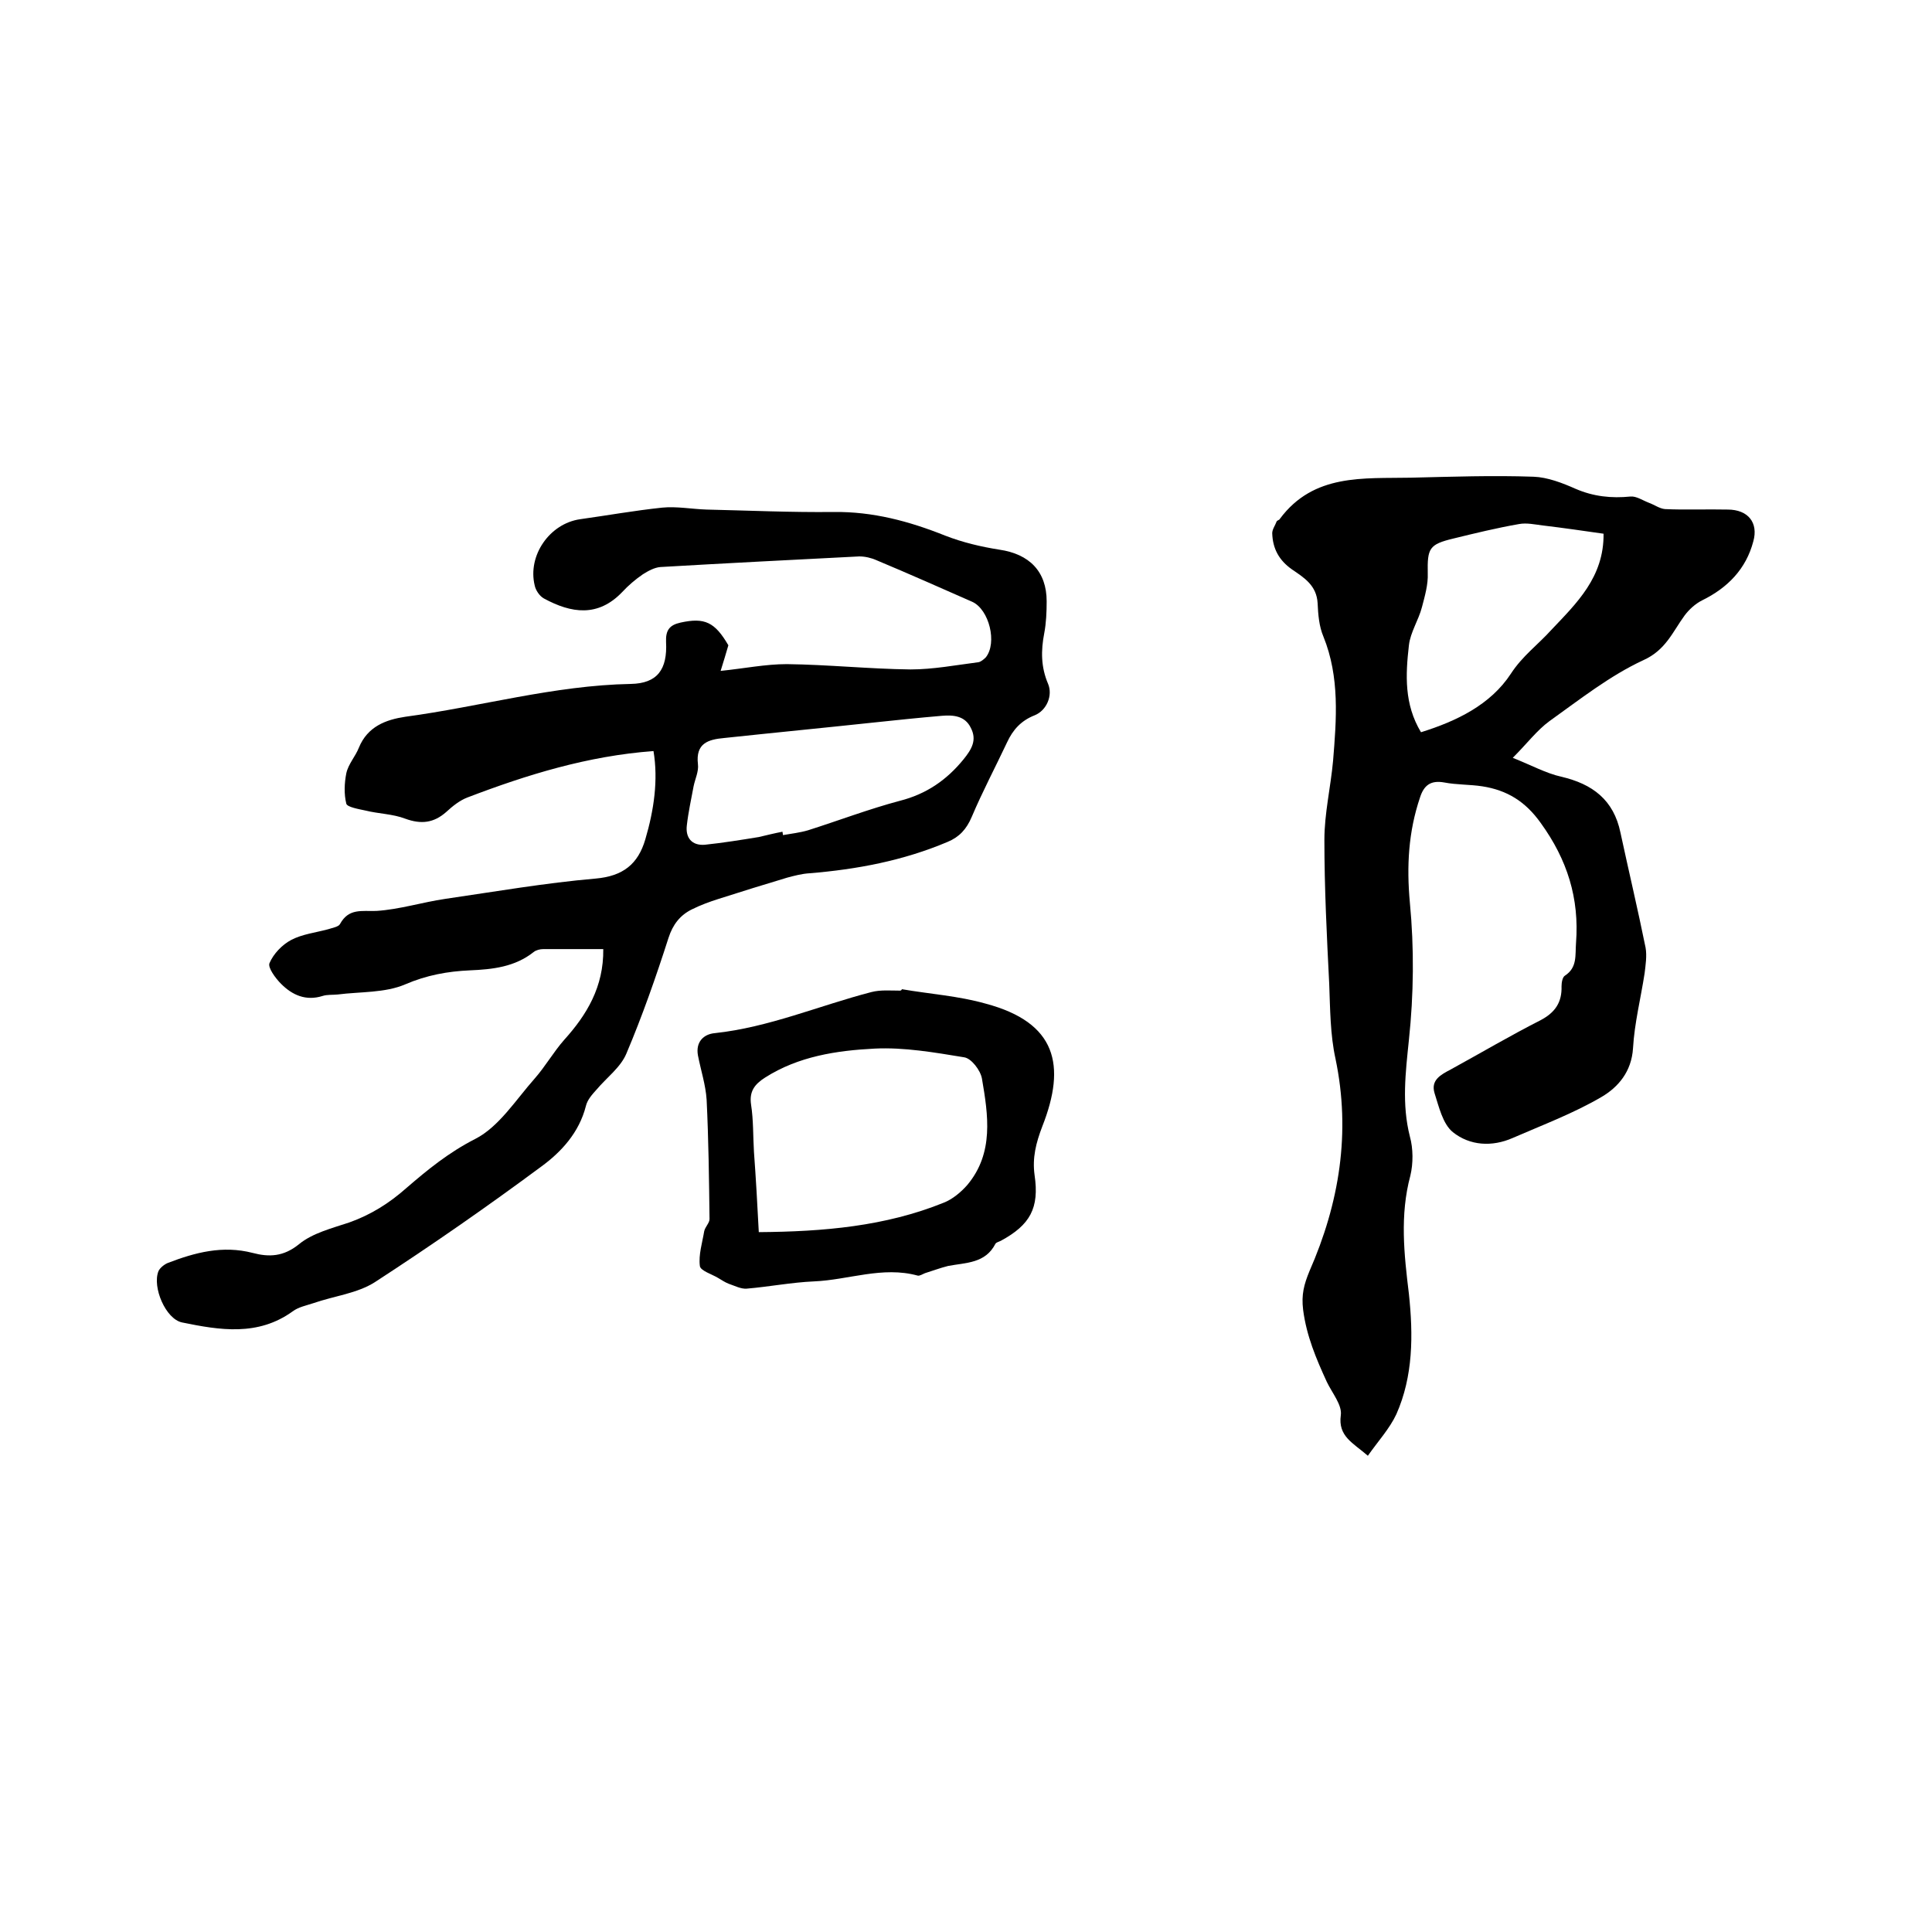 <svg enable-background="new 0 0 400 400" viewBox="0 0 400 400" xmlns="http://www.w3.org/2000/svg"><path d="m124.9 196.5c-4.4 0-8.4 0-12.4 0-.7 0-1.5.2-2 .6-3.9 3.1-8.5 3.6-13.2 3.8-4.6.2-9 1-13.4 2.9-4.2 1.8-9.3 1.5-14 2.1-1 .1-2.2 0-3.1.3-3.5 1.1-6.3-.2-8.6-2.5-1.2-1.2-2.8-3.4-2.4-4.3.8-1.9 2.6-3.8 4.5-4.8 2.3-1.2 5-1.5 7.6-2.2.9-.3 2.2-.5 2.5-1.1 1.8-3.3 4.5-2.6 7.5-2.7 4.8-.3 9.5-1.8 14.3-2.5 10.3-1.5 20.7-3.3 31.1-4.2 5.7-.5 8.8-3 10.3-8.1 1.8-6.1 2.7-12.3 1.7-18.3-13.6 1-26.2 4.9-38.5 9.6-1.6.6-3.1 1.8-4.4 3-2.6 2.3-5.2 2.6-8.5 1.4-2.6-1-5.5-1-8.3-1.7-1.4-.3-3.7-.7-3.9-1.4-.5-2-.4-4.3 0-6.3.4-1.9 1.9-3.5 2.6-5.3 1.8-4.4 5.6-5.8 9.6-6.4 15.6-2.1 30.8-6.5 46.7-6.8 5.5-.1 7.6-3 7.3-8.7-.1-2.4.7-3.5 3-4 5-1.1 7.1-.1 9.9 4.7-.5 1.8-1 3.3-1.6 5.3 4.9-.5 9.3-1.4 13.7-1.4 8.5.1 17.1 1 25.6 1.1 4.7 0 9.4-.9 14.1-1.5.5-.1 1.1-.6 1.5-1 2.4-3 .7-9.9-2.8-11.5-6.6-2.9-13.1-5.8-19.8-8.6-1.1-.5-2.4-.8-3.6-.8-13.7.7-27.5 1.4-41.2 2.2-1.2.1-2.5.8-3.6 1.5-1.6 1.1-3 2.3-4.3 3.7-5 5.2-10.5 4.4-16.2 1.3-.9-.5-1.7-1.7-1.9-2.7-1.5-6.2 3.1-12.8 9.4-13.7 5.7-.8 11.3-1.8 17-2.4 3-.3 6.1.3 9.2.4 8.8.2 17.5.6 26.3.5 8.1-.1 15.6 1.9 23.1 4.9 3.6 1.4 7.4 2.3 11.2 2.9 6.2.9 9.8 4.5 9.8 10.7 0 2.2-.1 4.5-.5 6.6-.7 3.6-.7 7 .8 10.5 1 2.4-.3 5.5-2.8 6.5-2.8 1.1-4.5 3-5.7 5.6-2.4 5.1-5.1 10.2-7.3 15.4-1.1 2.6-2.6 4.2-5 5.2-9.2 3.9-18.8 5.7-28.6 6.5-1.6.1-3.1.5-4.6.9-4.7 1.4-9.5 2.9-14.2 4.4-1.9.6-3.8 1.3-5.6 2.2-2.4 1.2-3.9 3.1-4.8 5.9-2.6 8.1-5.4 16.1-8.7 23.9-1.2 2.9-4.1 5-6.2 7.5-.9 1-1.9 2.1-2.2 3.4-1.4 5.5-5.1 9.5-9.2 12.5-11.2 8.3-22.7 16.3-34.4 23.9-3.7 2.4-8.5 2.9-12.8 4.4-1.5.5-3.1.8-4.3 1.7-7.2 5.2-15.1 3.9-22.9 2.3-3.4-.7-6.2-7.3-4.9-10.6.3-.7 1.2-1.4 1.9-1.7 5.7-2.2 11.4-3.7 17.6-2.1 3.4.9 6.4.8 9.6-1.8 2.8-2.3 6.8-3.3 10.4-4.5 4.5-1.6 8.3-4 11.8-7.1 4.4-3.8 8.8-7.4 14.3-10.2 4.9-2.5 8.4-8.1 12.3-12.5 2.2-2.5 3.9-5.5 6.1-8 4.7-5.2 8.2-11 8.1-18.8zm37.1-24.3c0 .2.1.4.1.7 1.7-.3 3.5-.5 5.2-1 6.3-2 12.6-4.4 19-6.1 5.5-1.4 9.7-4.3 13.2-8.6 1.7-2.1 2.8-4 1.5-6.5-1.2-2.5-3.6-2.7-6-2.5-4.7.4-9.5.9-14.2 1.4-10.3 1.1-20.6 2.1-30.9 3.2-3.3.3-5.9 1.1-5.4 5.4.2 1.5-.6 3.1-.9 4.6-.5 2.7-1.1 5.4-1.4 8.1-.3 2.5 1 4.2 3.7 4 3.8-.4 7.5-1 11.2-1.6 1.7-.4 3.3-.8 4.9-1.1z"/><path d="m313.2 156.9c4 1.6 6.9 3.2 10 3.9 6.5 1.5 10.9 4.8 12.3 11.6 1.7 7.9 3.6 15.9 5.2 23.8.3 1.7 0 3.6-.2 5.3-.8 5.2-2.1 10.3-2.4 15.5-.3 4.9-3.1 8.1-6.5 10.1-5.8 3.4-12.2 5.8-18.4 8.5-4.3 1.9-8.9 1.6-12.4-1.2-2.1-1.7-2.9-5.3-3.8-8.1-.8-2.7 1.3-3.8 3.4-4.9 6.2-3.4 12.3-7 18.6-10.2 3-1.6 4.4-3.7 4.3-7 0-.8.2-1.9.7-2.2 2.6-1.7 2.1-4.2 2.3-6.8.7-9.2-1.8-17.2-7.3-24.8-3.2-4.5-7-6.8-12.1-7.6-2.6-.4-5.3-.3-7.9-.8-2.8-.5-4.2.6-5 3.1-2.4 7.1-2.8 14.2-2.1 21.8.9 9.4.8 19-.2 28.4-.7 6.8-1.5 13.3.2 20 .7 2.5.7 5.6.1 8.1-2.2 8.2-1.3 16.3-.3 24.5.9 8.5.9 17-2.6 24.9-1.4 3-3.8 5.6-5.9 8.6-3.1-2.7-6.2-4-5.6-8.4.3-2.1-1.8-4.6-2.9-6.9-2.2-4.8-4.2-9.5-4.9-14.9-.4-3.2.2-5.3 1.3-8 6.2-14.1 8.6-28.7 5.4-44-1.1-5-1.1-10.3-1.3-15.5-.5-9.9-1-19.9-1-29.8 0-5.5 1.3-10.9 1.8-16.4.7-8.6 1.4-17.3-2-25.7-.9-2.1-1.1-4.6-1.2-6.9-.2-3.7-2.8-5.3-5.3-7-2.7-1.9-4-4.3-4.1-7.5 0-.8.6-1.6.9-2.4.1-.3.6-.3.7-.6 7-9.4 17.3-8.3 27.1-8.5 8.5-.2 16.9-.5 25.4-.2 2.9.1 6 1.3 8.7 2.5 3.7 1.6 7.4 2 11.4 1.6 1.2-.1 2.5.8 3.8 1.3 1.1.4 2.2 1.2 3.3 1.3 4.3.2 8.7 0 13 .1 4.2 0 6.4 2.7 5.3 6.6-1.5 5.7-5.3 9.6-10.6 12.2-1.4.7-2.7 1.9-3.6 3.1-2.5 3.4-3.9 7.2-8.6 9.3-6.9 3.2-13.1 8.1-19.4 12.6-2.6 1.9-4.6 4.6-7.6 7.6zm18.8-46.4c-4.2-.6-8.3-1.2-12.5-1.7-1.7-.2-3.4-.6-5-.3-4.6.8-9.1 1.9-13.6 3-5 1.2-5.4 2-5.3 7.2.1 2.3-.6 4.7-1.2 7-.7 2.7-2.4 5.2-2.7 7.9-.7 6.1-1 12.2 2.5 18 7.4-2.3 14.4-5.7 18.6-12.1 2.4-3.7 5.6-6 8.4-9.1 5.2-5.5 10.9-10.9 10.8-19.9z"/><path d="m186.7 204.8c5.8 1 11.8 1.4 17.4 3 14.6 3.9 16.7 12.7 11.7 25.4-1.3 3.4-2.1 6.5-1.6 10.1 1 6.8-.9 10.3-7 13.6-.4.2-.9.3-1.1.6-2.1 4.1-6.1 3.9-9.8 4.6-1.6.4-3.2 1-4.8 1.5-.5.2-1.1.6-1.5.5-7.3-2-14.3.9-21.5 1.2-4.6.2-9.2 1.1-13.9 1.5-1.2.1-2.5-.6-3.7-1-.8-.3-1.5-.8-2.2-1.2-1.3-.8-3.7-1.5-3.8-2.5-.3-2.3.5-4.8.9-7.2.2-.9 1.1-1.7 1.1-2.5-.1-8.2-.2-16.5-.6-24.7-.2-3.1-1.2-6.1-1.8-9.2-.5-2.8 1.2-4.4 3.5-4.6 11.2-1.2 21.6-5.7 32.4-8.5 1.9-.5 4-.3 6-.3.3-.1.3-.2.3-.3zm-29.6 50.3c13.4-.1 26.2-1.2 38.3-6.1 1.8-.7 3.6-2.2 4.9-3.7 5.5-6.6 4.3-14.4 3-22-.3-1.7-2.2-4.2-3.7-4.4-6.1-1-12.4-2.1-18.5-1.8-7.9.4-15.8 1.6-22.7 6-2.2 1.4-3.3 2.9-2.9 5.6.5 3.2.4 6.5.6 9.8.4 5.4.7 10.8 1 16.6z"/></svg>